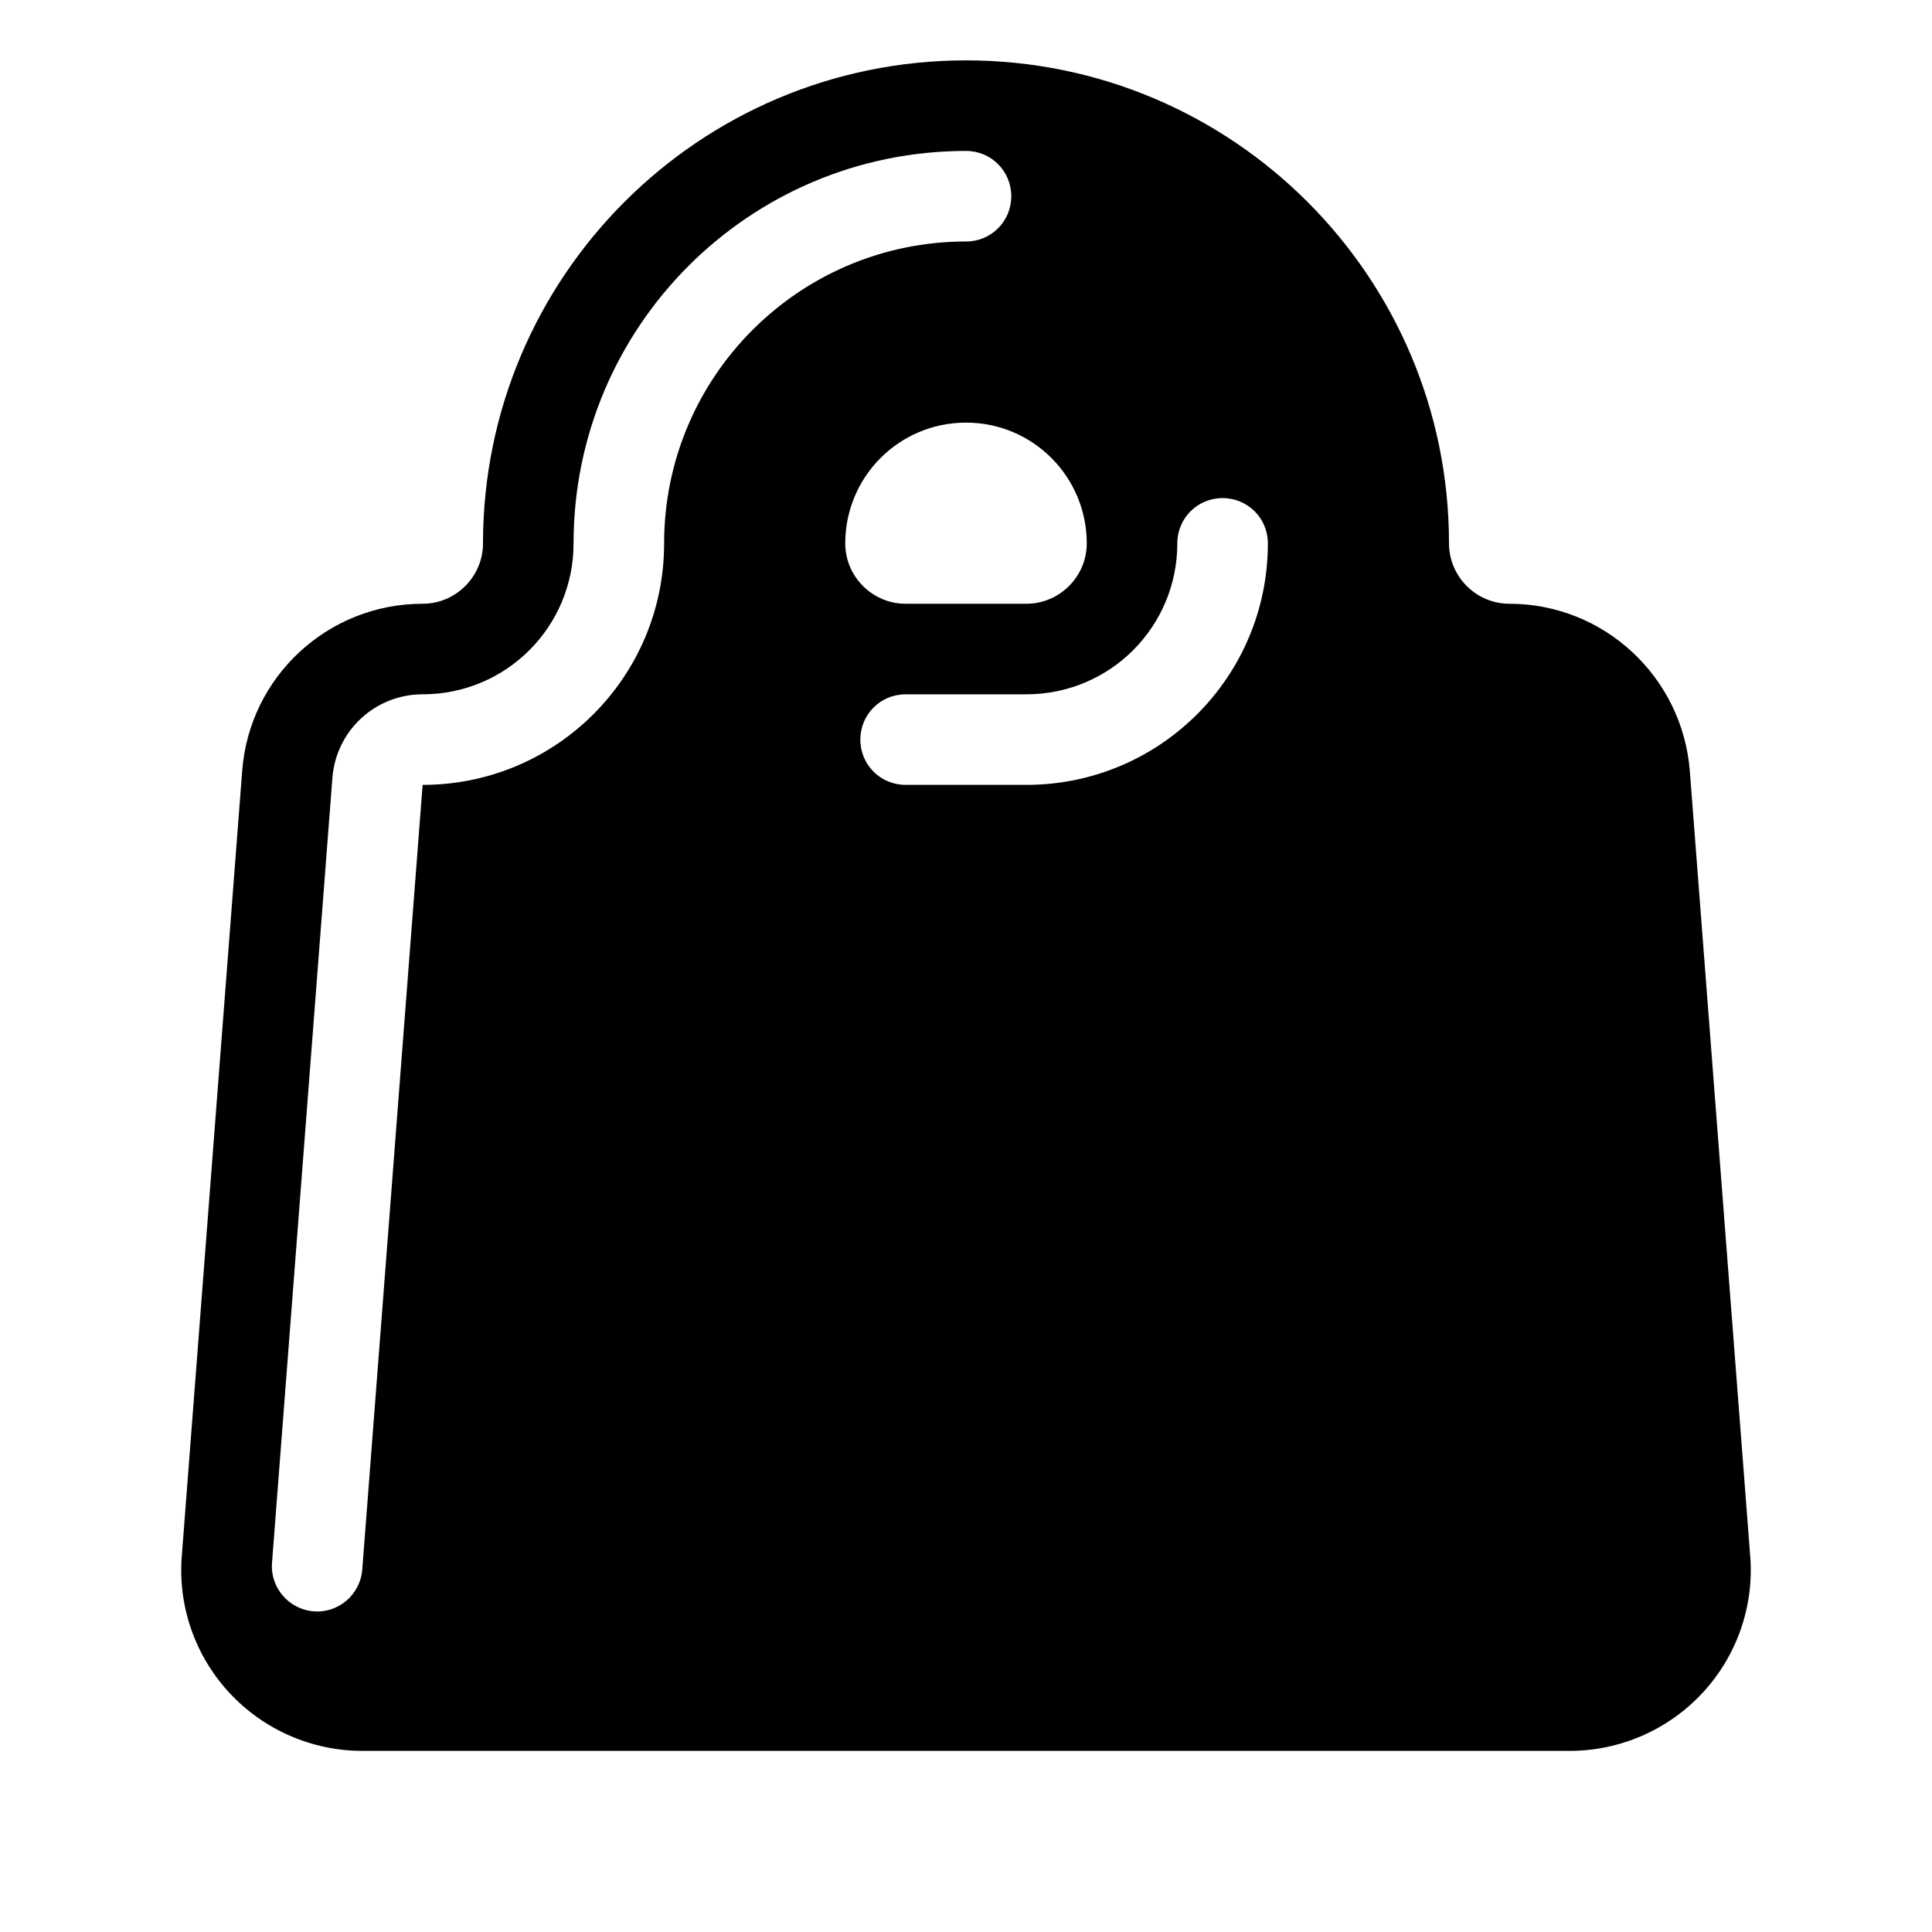 <svg xmlns="http://www.w3.org/2000/svg" viewBox="0 0 576 576"><!--! Font Awesome Pro 7.1.0 by @fontawesome - https://fontawesome.com License - https://fontawesome.com/license (Commercial License) Copyright 2025 Fonticons, Inc. --><path fill="currentColor" d="M144 162C144 171.9 135.9 180 126 180C97.8 180 74.3 201.7 72.2 229.9L54.2 463.9C53 478.9 58.2 493.7 68.4 504.7C78.6 515.7 93 522 108 522L468 522C483 522 497.4 515.7 507.6 504.7C517.8 493.7 523 478.9 521.8 463.9L503.8 229.9C501.6 201.8 478.2 180 450 180C440.1 180 432 171.9 432 162C432 82.5 367.5 18 288 18C208.5 18 144 82.5 144 162zM288 126C307.9 126 324 142.1 324 162C324 171.9 315.9 180 306 180L270 180C260.1 180 252 171.9 252 162C252 142.1 268.1 126 288 126zM198 162C198 201.8 165.8 234 126 234L108 468C107.4 475.4 100.9 481 93.5 480.4C86.1 479.8 80.5 473.3 81.1 465.9L99.1 231.9C100.2 217.8 111.9 207 126 207C150.9 207 171 186.9 171 162C171 97.4 223.4 45 288 45C295.5 45 301.5 51 301.5 58.5C301.5 66 295.5 72 288 72C238.3 72 198 112.3 198 162zM378 162C378 201.8 345.8 234 306 234L270 234C262.5 234 256.5 228 256.5 220.5C256.5 213 262.5 207 270 207L306 207C330.9 207 351 186.9 351 162C351 154.5 357 148.5 364.5 148.5C372 148.5 378 154.5 378 162z"/></svg>
